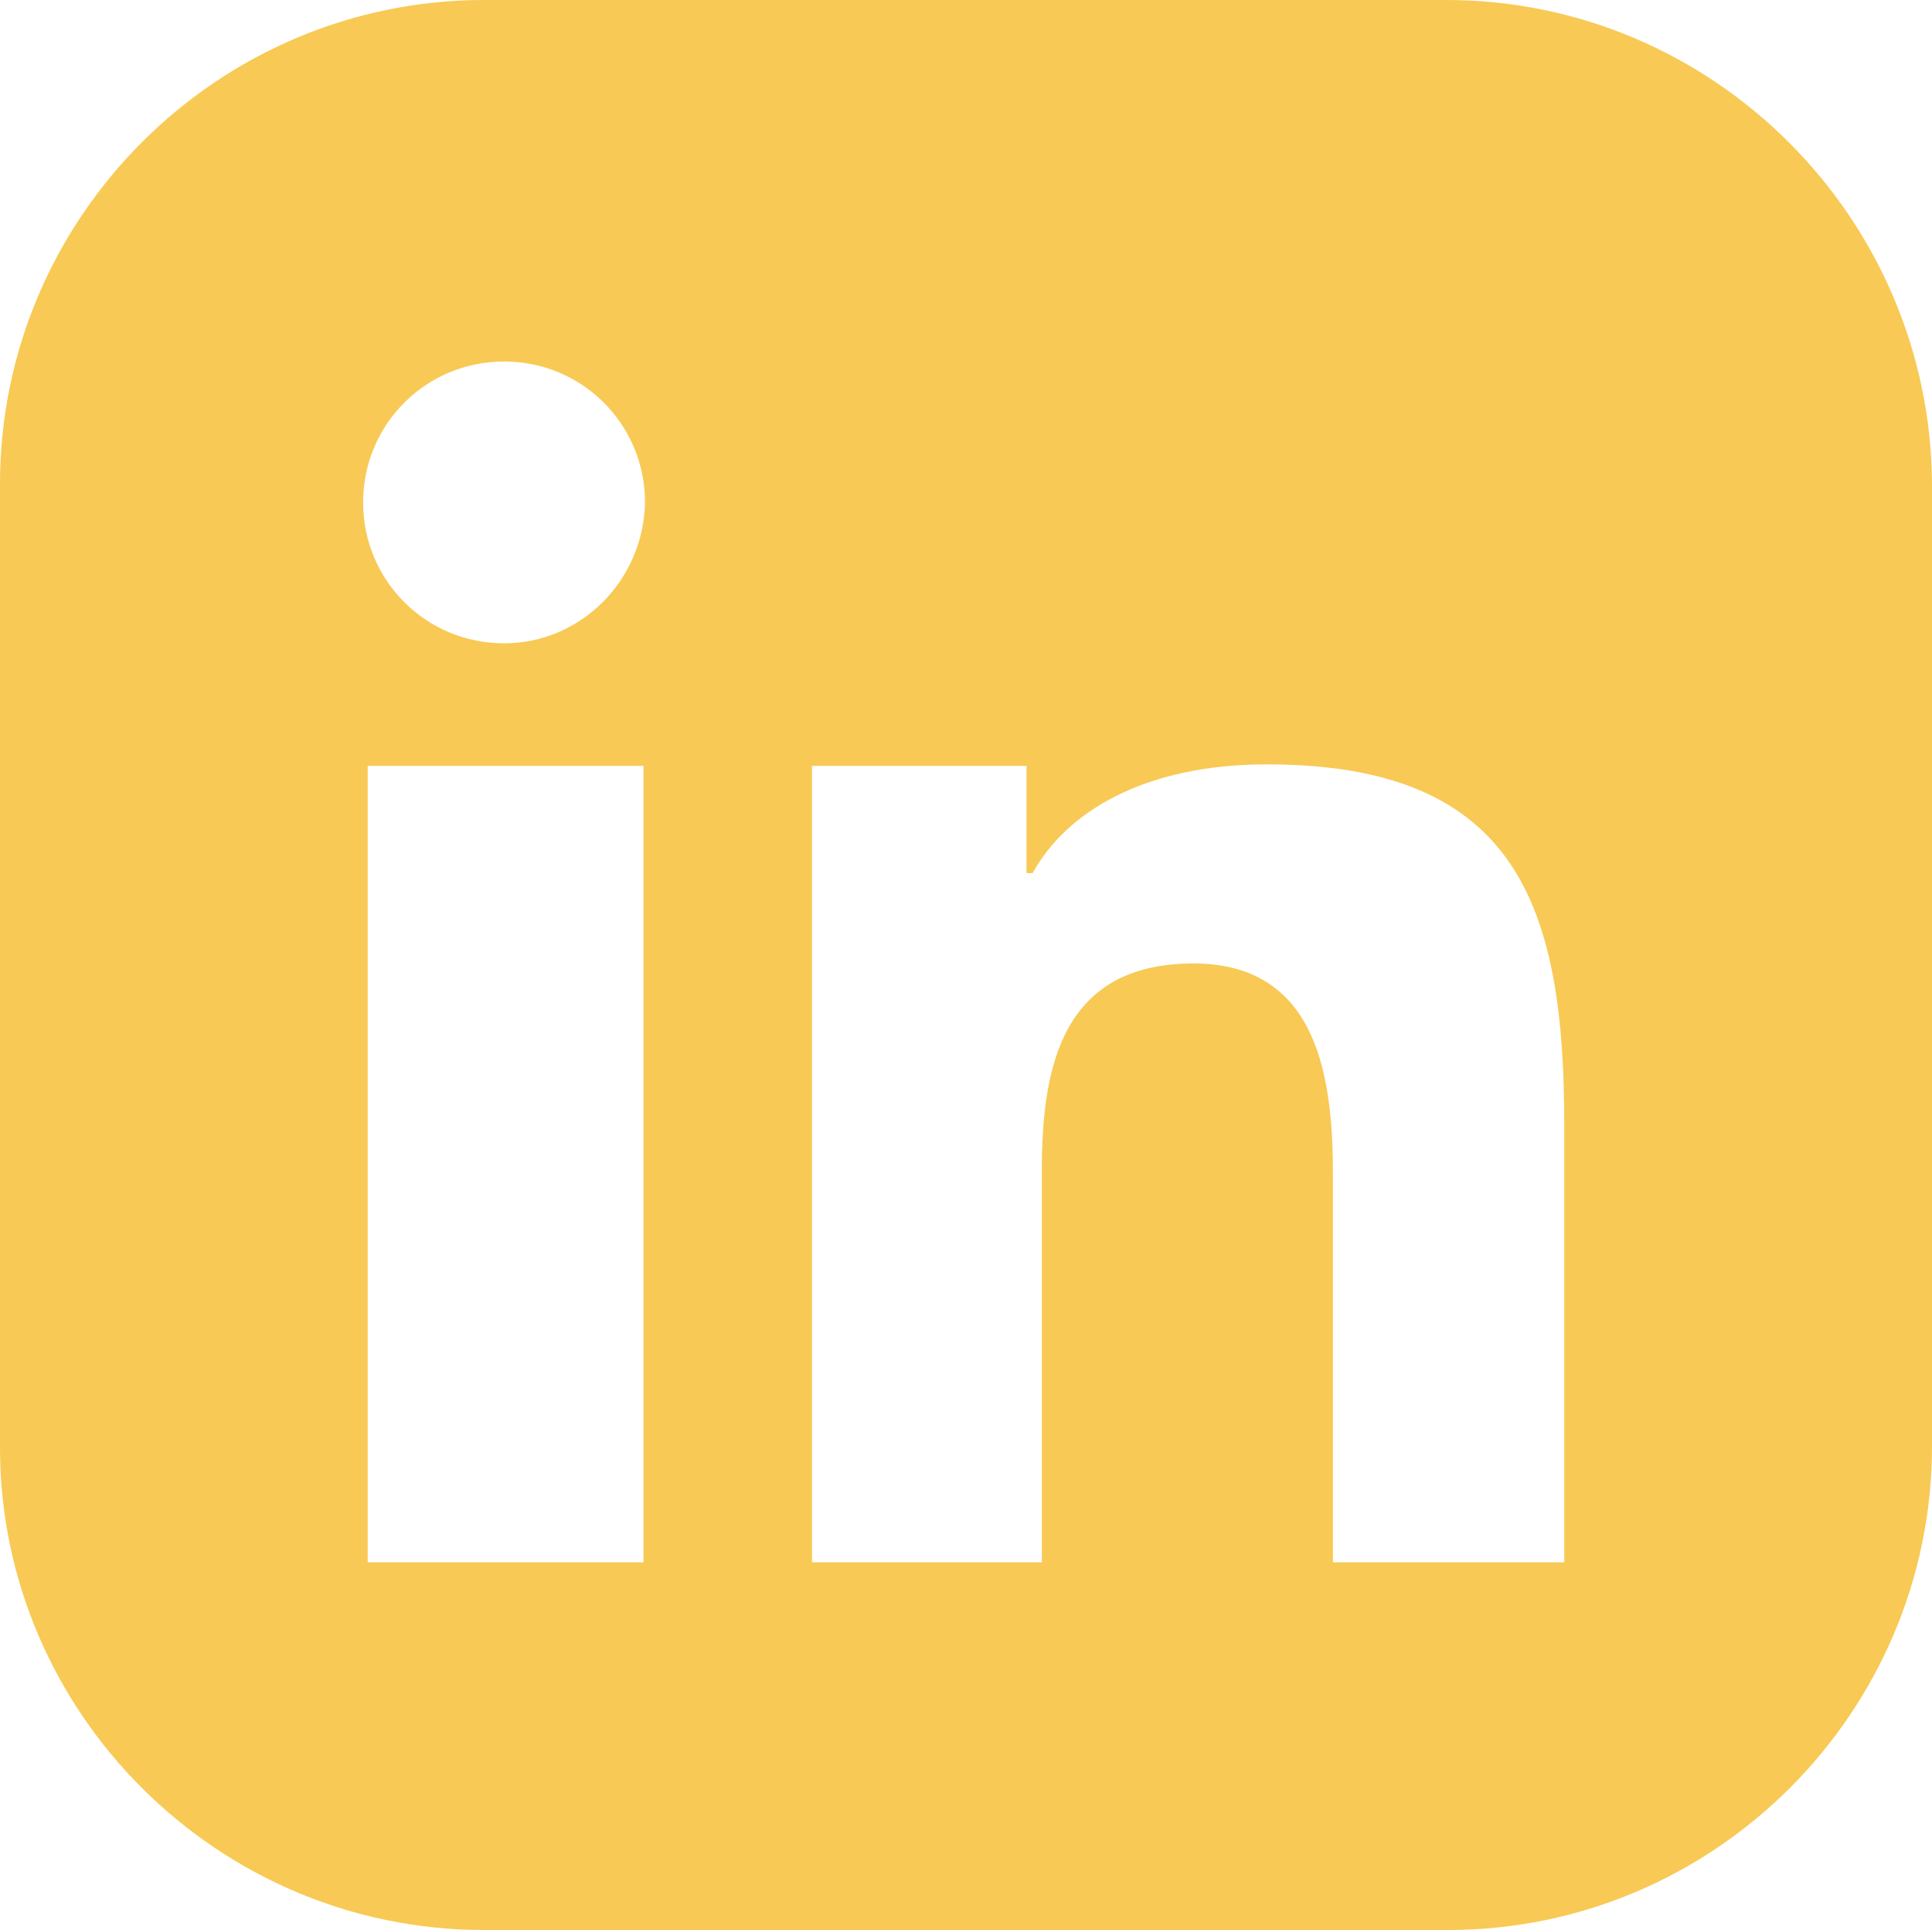 <?xml version="1.0" encoding="UTF-8" standalone="no"?><svg xmlns="http://www.w3.org/2000/svg" xmlns:xlink="http://www.w3.org/1999/xlink" fill="#f8c954" height="126" preserveAspectRatio="xMidYMid meet" version="1" viewBox="1.0 1.0 126.1 126.0" width="126.1" zoomAndPan="magnify"><g id="change1_1"><path d="m95.4 1h-62.8c-17.4 0-31.6 14.2-31.6 31.6v62.9c0 17.3 14.2 31.5 31.6 31.5h62.9c17.4 0 31.6-14.2 31.6-31.6v-62.8c-.1-17.4-14.3-31.6-31.7-31.6zm-52.4 102h-18v-52h18zm-9.1-60c-5.1 0-9.2-4.1-9.2-9.2s4.1-9.2 9.2-9.2 9.2 4.1 9.2 9.2c-.1 5.1-4.2 9.2-9.2 9.2zm69.1 60h-15v-25.2c0-6.1-.8-13.9-9.1-13.9-8.5 0-9.9 6.6-9.9 13.5v25.6h-15v-52h14v7h.4c2.2-4 7.3-7.1 15.3-7.1 16.5 0 19.4 9.5 19.4 23.6v28.5z" fill="inherit"/></g></svg>